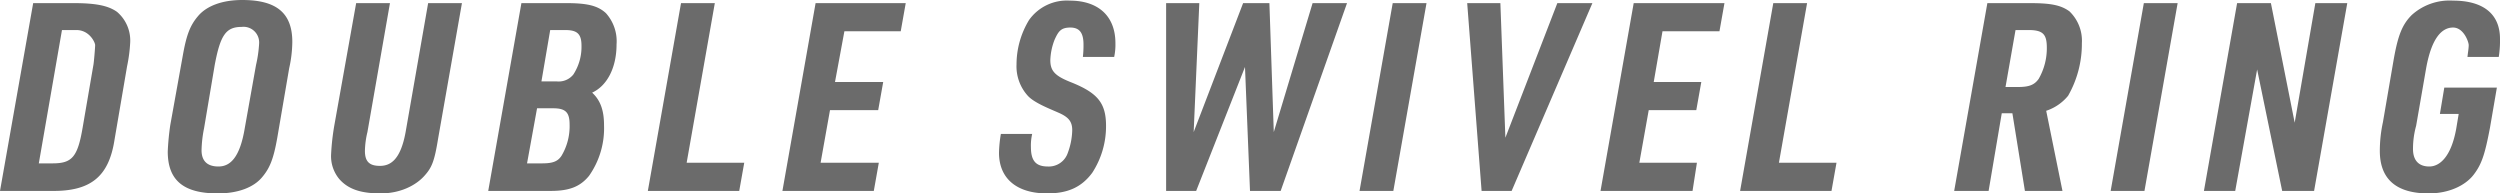<svg xmlns="http://www.w3.org/2000/svg" width="399.4" height="30.9" viewBox="0 0 399.4 30.9">
  <title>01-label_1</title>
  <g>
    <path d="M5.3.5h6.5c3.5,0,5.5.4,6.9,1.4a6,6,0,0,1,2.1,4.9,24.7,24.7,0,0,1-.5,3.8l-2,11.7c-.9,5.9-3.8,8.3-10.1,8.2H0ZM8.4,26.1c3.1,0,4-1,4.8-5.7l1.7-9.9c.1-.4.3-2.9.3-3.3s-.9-2.4-3-2.4H9.9L6.2,26.1Z" style="fill: #6b6b6b"/>
    <path d="M29.2,8.9c.6-3.4,1.2-4.9,2.5-6.4S35.4,0,38.7,0c5.5,0,8,2.1,8,6.7a20,20,0,0,1-.5,4.2L44.3,22c-.6,3.4-1.2,4.9-2.5,6.4s-3.7,2.5-7,2.5c-5.5,0-8-2.1-8-6.7a41.2,41.2,0,0,1,.4-4.2Zm11.7,1.5a20.3,20.3,0,0,0,.5-3.5,2.5,2.5,0,0,0-2.8-2.6c-2.5,0-3.4,1.3-4.3,6.1L32.6,20.5a19.4,19.4,0,0,0-.4,3.5c0,1.7.9,2.6,2.7,2.6s3.4-1.3,4.2-6.1Z" style="fill: #6b6b6b"/>
    <path d="M62.3.5,58.7,21.1a13.8,13.8,0,0,0-.4,3c0,1.7.7,2.4,2.4,2.4s3.3-1,4.1-5.4L68.4.5h5.4L70,22.1c-.6,3.7-1,4.7-2.3,6.1s-3.7,2.7-6.9,2.7-5.2-.7-6.6-2.3a5.7,5.7,0,0,1-1.3-4,37.4,37.4,0,0,1,.5-4.5L56.9.5Z" style="fill: #6b6b6b"/>
    <path d="M83.3.5h7.2c3.3,0,5,.4,6.3,1.6a6.7,6.7,0,0,1,1.7,5c0,3.7-1.5,6.6-3.9,7.7,1.3,1.2,1.9,2.8,1.9,5.2a13.2,13.2,0,0,1-2.4,8.1c-1.4,1.7-3.1,2.4-6.1,2.4H78Zm3.3,25.6c1.7,0,2.5-.3,3.1-1.2a9.2,9.2,0,0,0,1.3-5c0-1.9-.6-2.6-2.6-2.6H85.8l-1.6,8.8ZM88.9,13a3,3,0,0,0,2.7-1.1,8.1,8.1,0,0,0,1.3-4.6c0-1.9-.7-2.5-2.6-2.5H87.9L86.5,13Z" style="fill: #6b6b6b"/>
    <path d="M108.8.5h5.4L109.7,26h9.2l-.8,4.5H103.5Z" style="fill: #6b6b6b"/>
    <path d="M130.3.5h14.4L143.9,5h-9l-1.5,8.1h7.7l-.8,4.5h-7.7L131.1,26h9.3l-.8,4.5H125Z" style="fill: #6b6b6b"/>
    <path d="M164.9,21.4a8.2,8.2,0,0,0-.2,2.1c0,2.2.8,3.1,2.7,3.1a3.2,3.2,0,0,0,3.2-2.2,11,11,0,0,0,.7-3.6c0-1.4-.6-2.1-2.2-2.8s-3.9-1.6-4.9-2.7a7,7,0,0,1-1.8-5,13.7,13.7,0,0,1,2-7.1A7.4,7.4,0,0,1,170.9.1c4.6,0,7.3,2.5,7.3,6.8a9.4,9.4,0,0,1-.2,2.2h-5a15.6,15.6,0,0,0,.1-2c0-1.8-.6-2.7-2.1-2.7s-1.9.6-2.5,1.9a9.8,9.8,0,0,0-.7,3.3c0,1.7.7,2.5,3.2,3.5,4.3,1.7,5.7,3.3,5.7,7a13.6,13.6,0,0,1-2.2,7.5c-1.7,2.3-3.9,3.3-7.2,3.3-4.9,0-7.7-2.4-7.7-6.5a20,20,0,0,1,.3-3Z" style="fill: #6b6b6b"/>
    <path d="M186.3.5h5.3l-.9,20.6L198.6.5h4.2l.7,20.6L209.7.5h5.5l-10.6,30h-4.9l-.8-19.8-7.8,19.8h-4.8Z" style="fill: #6b6b6b"/>
    <path d="M222.5.5h5.4l-5.3,30h-5.4Z" style="fill: #6b6b6b"/>
    <path d="M234.4.5h5.3l.8,21.5L248.8.5h5.6l-12.9,30h-4.8Z" style="fill: #6b6b6b"/>
    <path d="M261,.5h14.5L274.7,5h-9.1l-1.4,8.1h7.6l-.8,4.5h-7.6L261.9,26h9.2l-.7,4.5H255.7Z" style="fill: #6b6b6b"/>
    <path d="M283.3.5h5.4L284.2,26h9.2l-.8,4.5H278Z" style="fill: #6b6b6b"/>
    <path d="M317.7,30.5h-5.5l5.3-30h6.8c3.3,0,4.9.3,6.3,1.3a6.5,6.5,0,0,1,2,5.1,16.7,16.7,0,0,1-2.2,8.4,7.6,7.6,0,0,1-3.5,2.4l2.6,12.8h-6l-2-12.4h-1.7Zm4.7-16.6c1.7,0,2.6-.3,3.3-1.3a9.8,9.8,0,0,0,1.3-5c0-2.1-.6-2.8-2.9-2.8H322l-1.6,9.1Z" style="fill: #6b6b6b"/>
    <path d="M342.5.5h5.4l-5.3,30h-5.4Z" style="fill: #6b6b6b"/>
    <path d="M357.4.5h5.4l3.8,19.1L369.9.5H375l-5.3,30h-5.1l-4-19.4-3.5,19.4h-5Z" style="fill: #6b6b6b"/>
    <path d="M390.5,14h8.4l-1.1,6.4c-.8,4.2-1.3,5.8-2.6,7.5s-3.9,3-7.2,3c-5.2,0-7.8-2.3-7.8-6.8a21.9,21.9,0,0,1,.5-4.6l1.7-9.9c.7-4,1.4-5.7,2.9-7.2A9,9,0,0,1,391.9.1c4.9,0,7.5,2.2,7.5,6.1a16.2,16.2,0,0,1-.2,2.9h-5c.1-.9.2-1.4.2-1.9s-.8-2.8-2.5-2.8-3.4,1.5-4.3,6.5L386,20.1a13.9,13.9,0,0,0-.5,3.7c0,1.8.9,2.8,2.6,2.8s3.5-1.6,4.3-6l.4-2.4h-3Z" style="fill: #6b6b6b"/>
  </g>
</svg>
